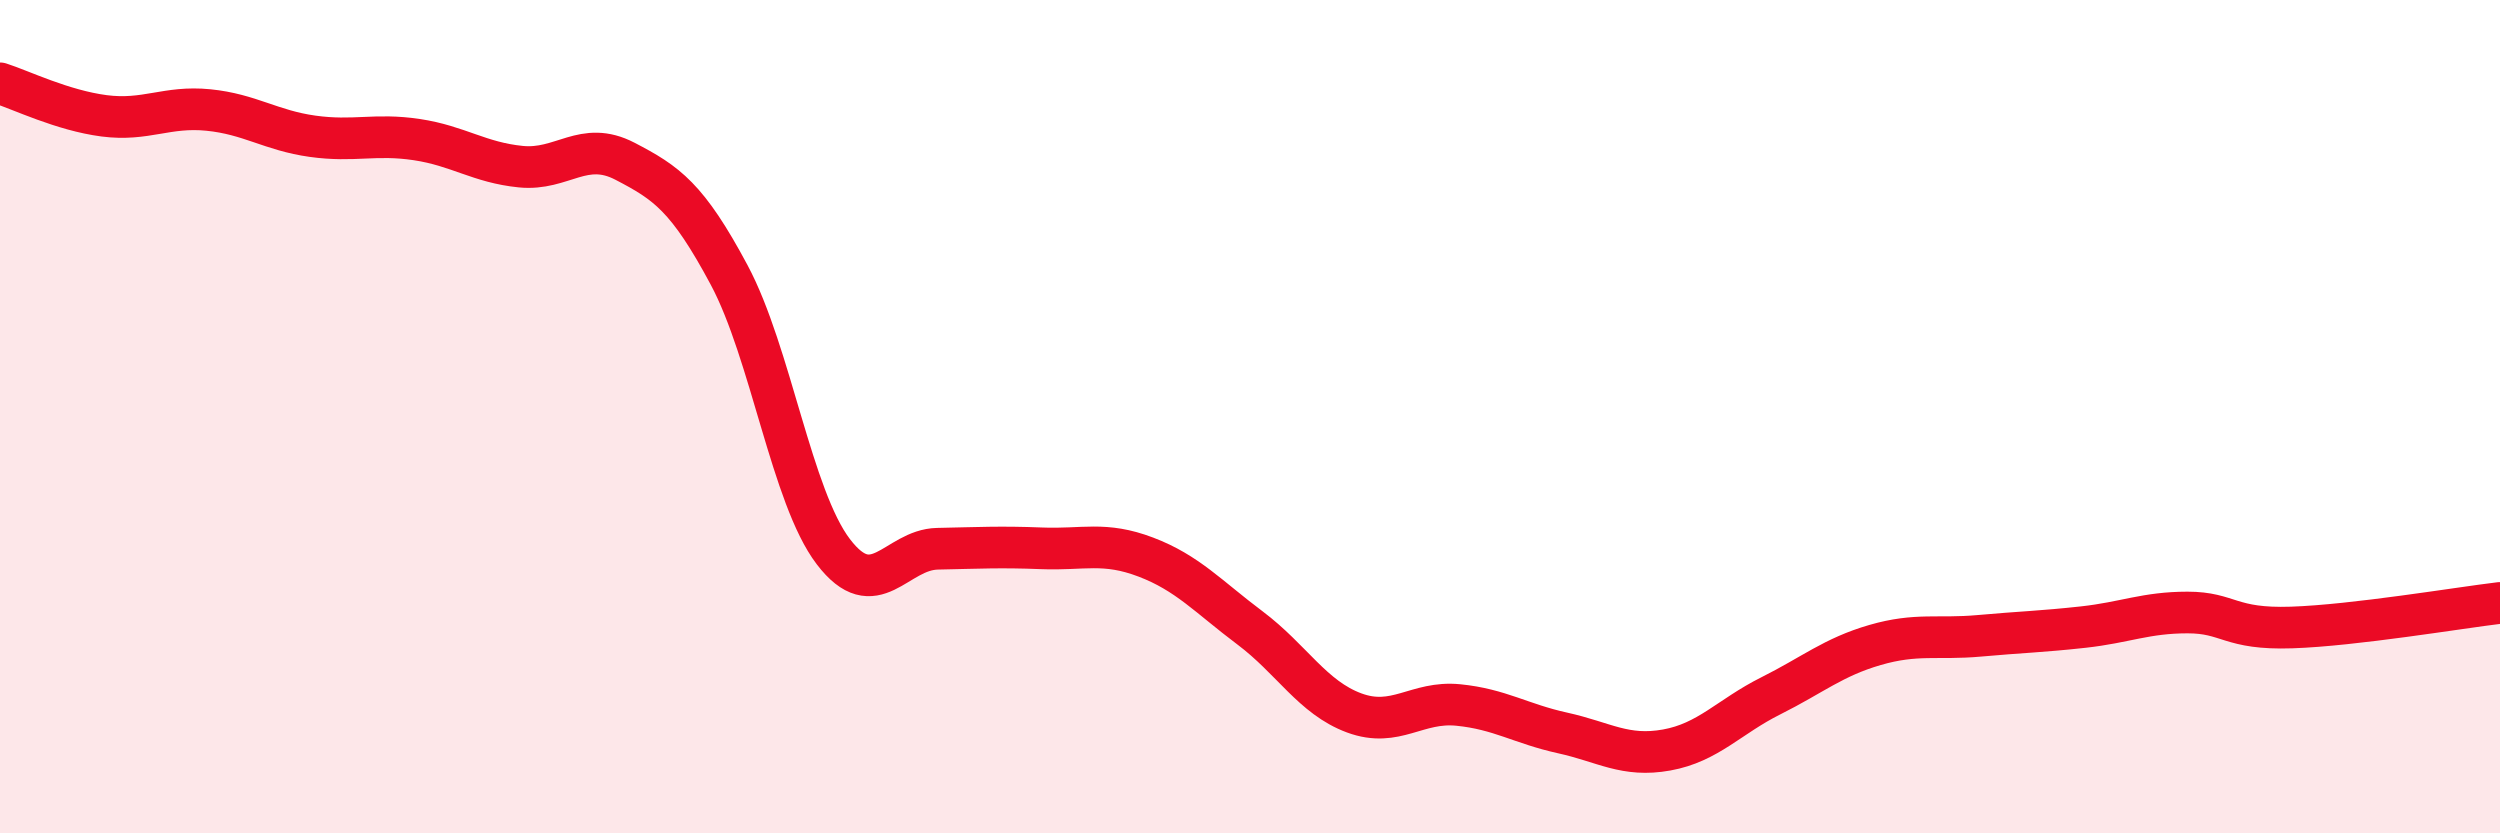 
    <svg width="60" height="20" viewBox="0 0 60 20" xmlns="http://www.w3.org/2000/svg">
      <path
        d="M 0,2 C 0.5,2.16 1.5,2.65 2.5,2.78 C 3.5,2.91 4,2.54 5,2.64 C 6,2.74 6.5,3.13 7.5,3.27 C 8.5,3.41 9,3.2 10,3.35 C 11,3.5 11.5,3.9 12.5,4 C 13.5,4.1 14,3.35 15,3.87 C 16,4.39 16.5,4.73 17.5,6.6 C 18.5,8.47 19,11.93 20,13.24 C 21,14.55 21.5,13.19 22.5,13.17 C 23.5,13.15 24,13.12 25,13.16 C 26,13.2 26.5,12.99 27.5,13.37 C 28.5,13.75 29,14.32 30,15.07 C 31,15.82 31.5,16.74 32.5,17.11 C 33.5,17.48 34,16.82 35,16.92 C 36,17.02 36.5,17.37 37.5,17.59 C 38.5,17.81 39,18.18 40,18 C 41,17.82 41.5,17.2 42.5,16.7 C 43.5,16.2 44,15.77 45,15.48 C 46,15.19 46.5,15.35 47.5,15.26 C 48.5,15.17 49,15.16 50,15.05 C 51,14.94 51.5,14.7 52.5,14.7 C 53.5,14.7 53.5,15.11 55,15.06 C 56.5,15.01 59,14.59 60,14.47L60 20L0 20Z"
        fill="#EB0A25"
        opacity="0.1"
        stroke-linecap="round"
        stroke-linejoin="round"
      />
      <path
        d="M 0,2 C 0.5,2.16 1.5,2.65 2.5,2.78 C 3.5,2.91 4,2.54 5,2.64 C 6,2.74 6.5,3.13 7.5,3.27 C 8.5,3.41 9,3.2 10,3.35 C 11,3.5 11.5,3.9 12.5,4 C 13.5,4.1 14,3.35 15,3.87 C 16,4.39 16.5,4.73 17.5,6.6 C 18.5,8.47 19,11.93 20,13.24 C 21,14.55 21.5,13.19 22.5,13.17 C 23.5,13.15 24,13.12 25,13.16 C 26,13.2 26.5,12.99 27.5,13.37 C 28.5,13.75 29,14.32 30,15.07 C 31,15.82 31.5,16.74 32.5,17.11 C 33.5,17.48 34,16.82 35,16.92 C 36,17.02 36.5,17.37 37.5,17.59 C 38.5,17.81 39,18.18 40,18 C 41,17.82 41.5,17.2 42.5,16.7 C 43.5,16.2 44,15.77 45,15.48 C 46,15.19 46.5,15.35 47.5,15.26 C 48.5,15.17 49,15.16 50,15.05 C 51,14.94 51.5,14.7 52.5,14.7 C 53.5,14.7 53.5,15.11 55,15.06 C 56.5,15.01 59,14.59 60,14.47"
        stroke="#EB0A25"
        stroke-width="1"
        fill="none"
        stroke-linecap="round"
        stroke-linejoin="round"
      />
    </svg>
  